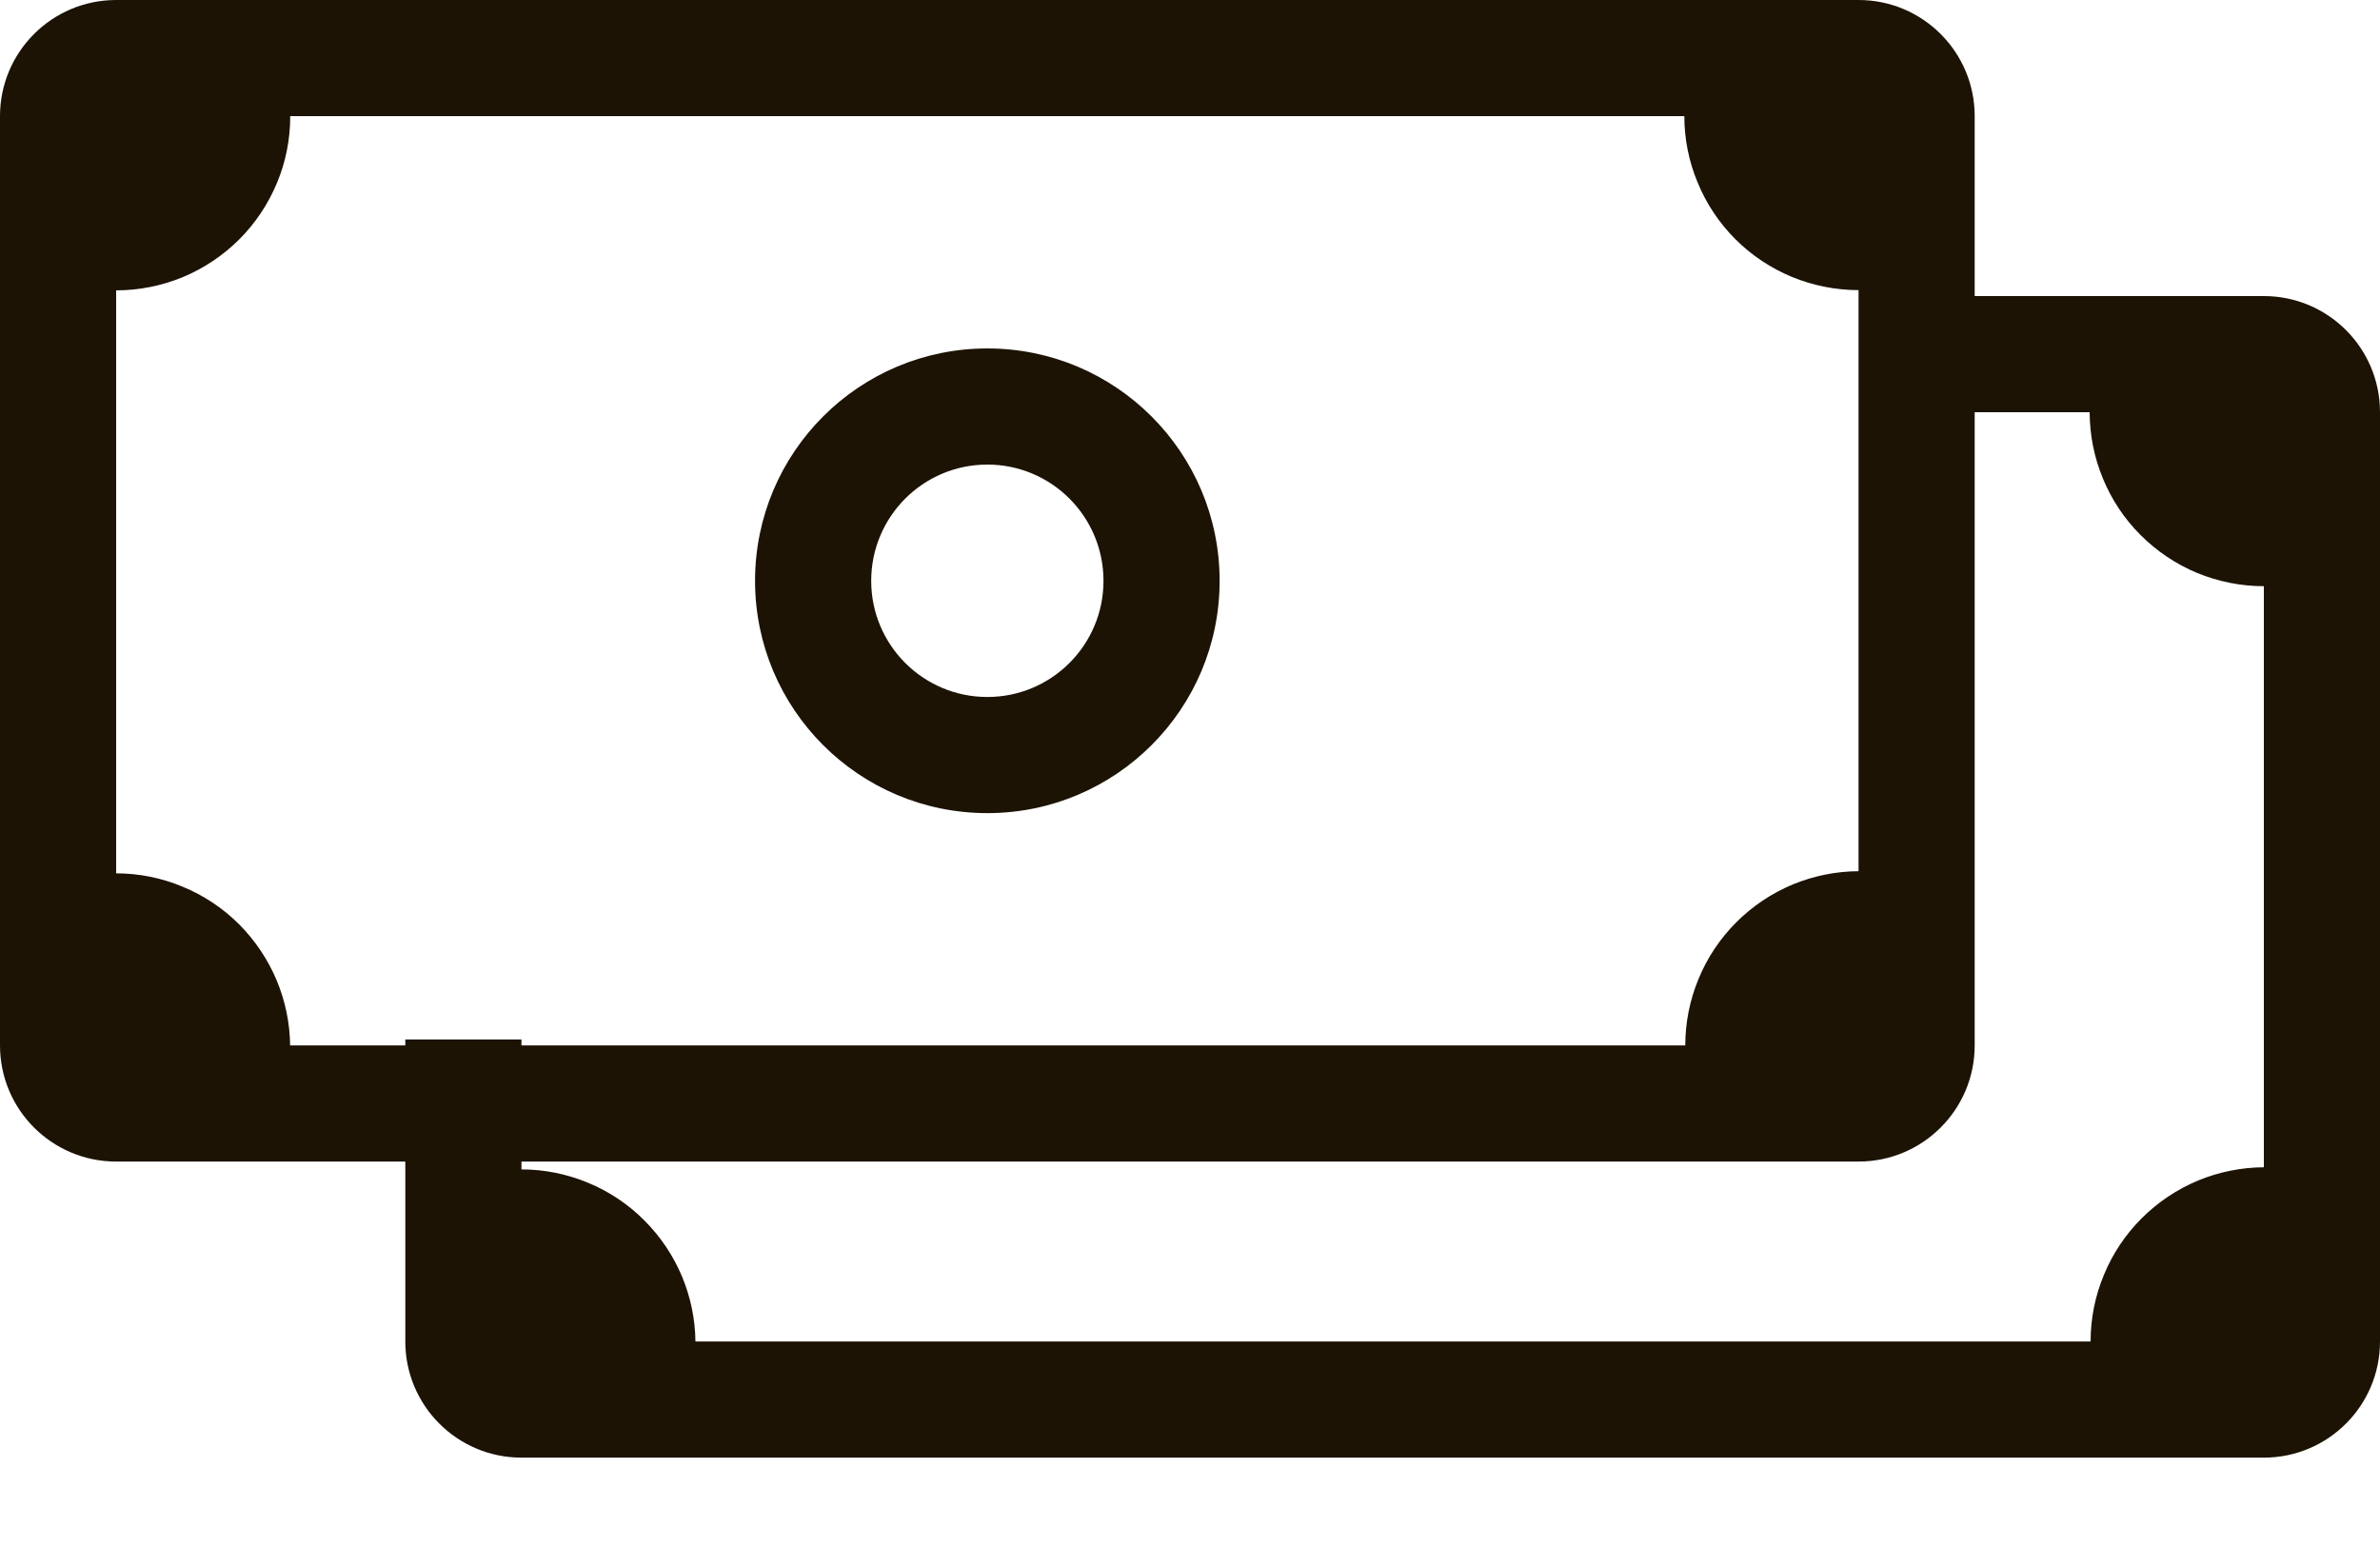<svg width="20" height="13" viewBox="0 0 20 13" fill="none" xmlns="http://www.w3.org/2000/svg">
<path fill-rule="evenodd" clip-rule="evenodd" d="M3.406 8.735V11.273C3.406 11.812 3.843 12.249 4.382 12.249H19.024C19.563 12.249 20 11.812 20 11.273V3.464C20 2.925 19.563 2.488 19.024 2.488H15.678V3.464H17.56C17.561 3.656 17.598 3.845 17.672 4.022C17.745 4.2 17.853 4.362 17.989 4.497C18.125 4.633 18.286 4.741 18.464 4.815C18.642 4.888 18.832 4.926 19.024 4.926V9.809C18.834 9.81 18.647 9.848 18.472 9.92C18.294 9.994 18.133 10.102 17.997 10.238C17.861 10.374 17.753 10.535 17.68 10.713C17.606 10.89 17.568 11.081 17.568 11.273H5.844C5.842 11.087 5.804 10.903 5.733 10.731C5.659 10.553 5.551 10.392 5.415 10.256C5.28 10.12 5.118 10.012 4.941 9.939C4.763 9.865 4.574 9.827 4.382 9.827V8.735H3.406Z" fill="#1C1304"/>
<path fill-rule="evenodd" clip-rule="evenodd" d="M8.297 5.857C8.836 5.857 9.273 5.42 9.273 4.881C9.273 4.341 8.836 3.904 8.297 3.904C7.758 3.904 7.321 4.341 7.321 4.881C7.321 5.42 7.758 5.857 8.297 5.857ZM8.297 6.833C9.375 6.833 10.249 5.959 10.249 4.881C10.249 3.802 9.375 2.928 8.297 2.928C7.219 2.928 6.345 3.802 6.345 4.881C6.345 5.959 7.219 6.833 8.297 6.833Z" fill="#1C1304"/>
<path fill-rule="evenodd" clip-rule="evenodd" d="M0.976 0C0.437 0 0 0.437 0 0.976V8.785C0 9.324 0.437 9.761 0.976 9.761H15.618C16.157 9.761 16.594 9.324 16.594 8.785V0.976C16.594 0.437 16.157 0 15.618 0H0.976ZM2.439 0.976H14.154C14.154 1.168 14.192 1.357 14.266 1.534C14.339 1.712 14.447 1.874 14.583 2.01C14.719 2.146 14.88 2.253 15.058 2.327C15.236 2.4 15.426 2.438 15.618 2.438V7.321C15.428 7.322 15.241 7.36 15.066 7.432C14.888 7.506 14.727 7.614 14.591 7.75C14.455 7.886 14.347 8.047 14.274 8.225C14.2 8.402 14.162 8.593 14.162 8.785H2.438C2.436 8.599 2.398 8.415 2.327 8.243C2.253 8.065 2.145 7.904 2.01 7.768C1.874 7.632 1.712 7.524 1.534 7.451C1.357 7.377 1.168 7.339 0.976 7.339V2.44C1.168 2.44 1.358 2.402 1.536 2.329C1.713 2.255 1.875 2.147 2.011 2.011C2.147 1.875 2.254 1.714 2.328 1.536C2.402 1.359 2.439 1.168 2.439 0.976Z" fill="#1C1304"/>
</svg>
